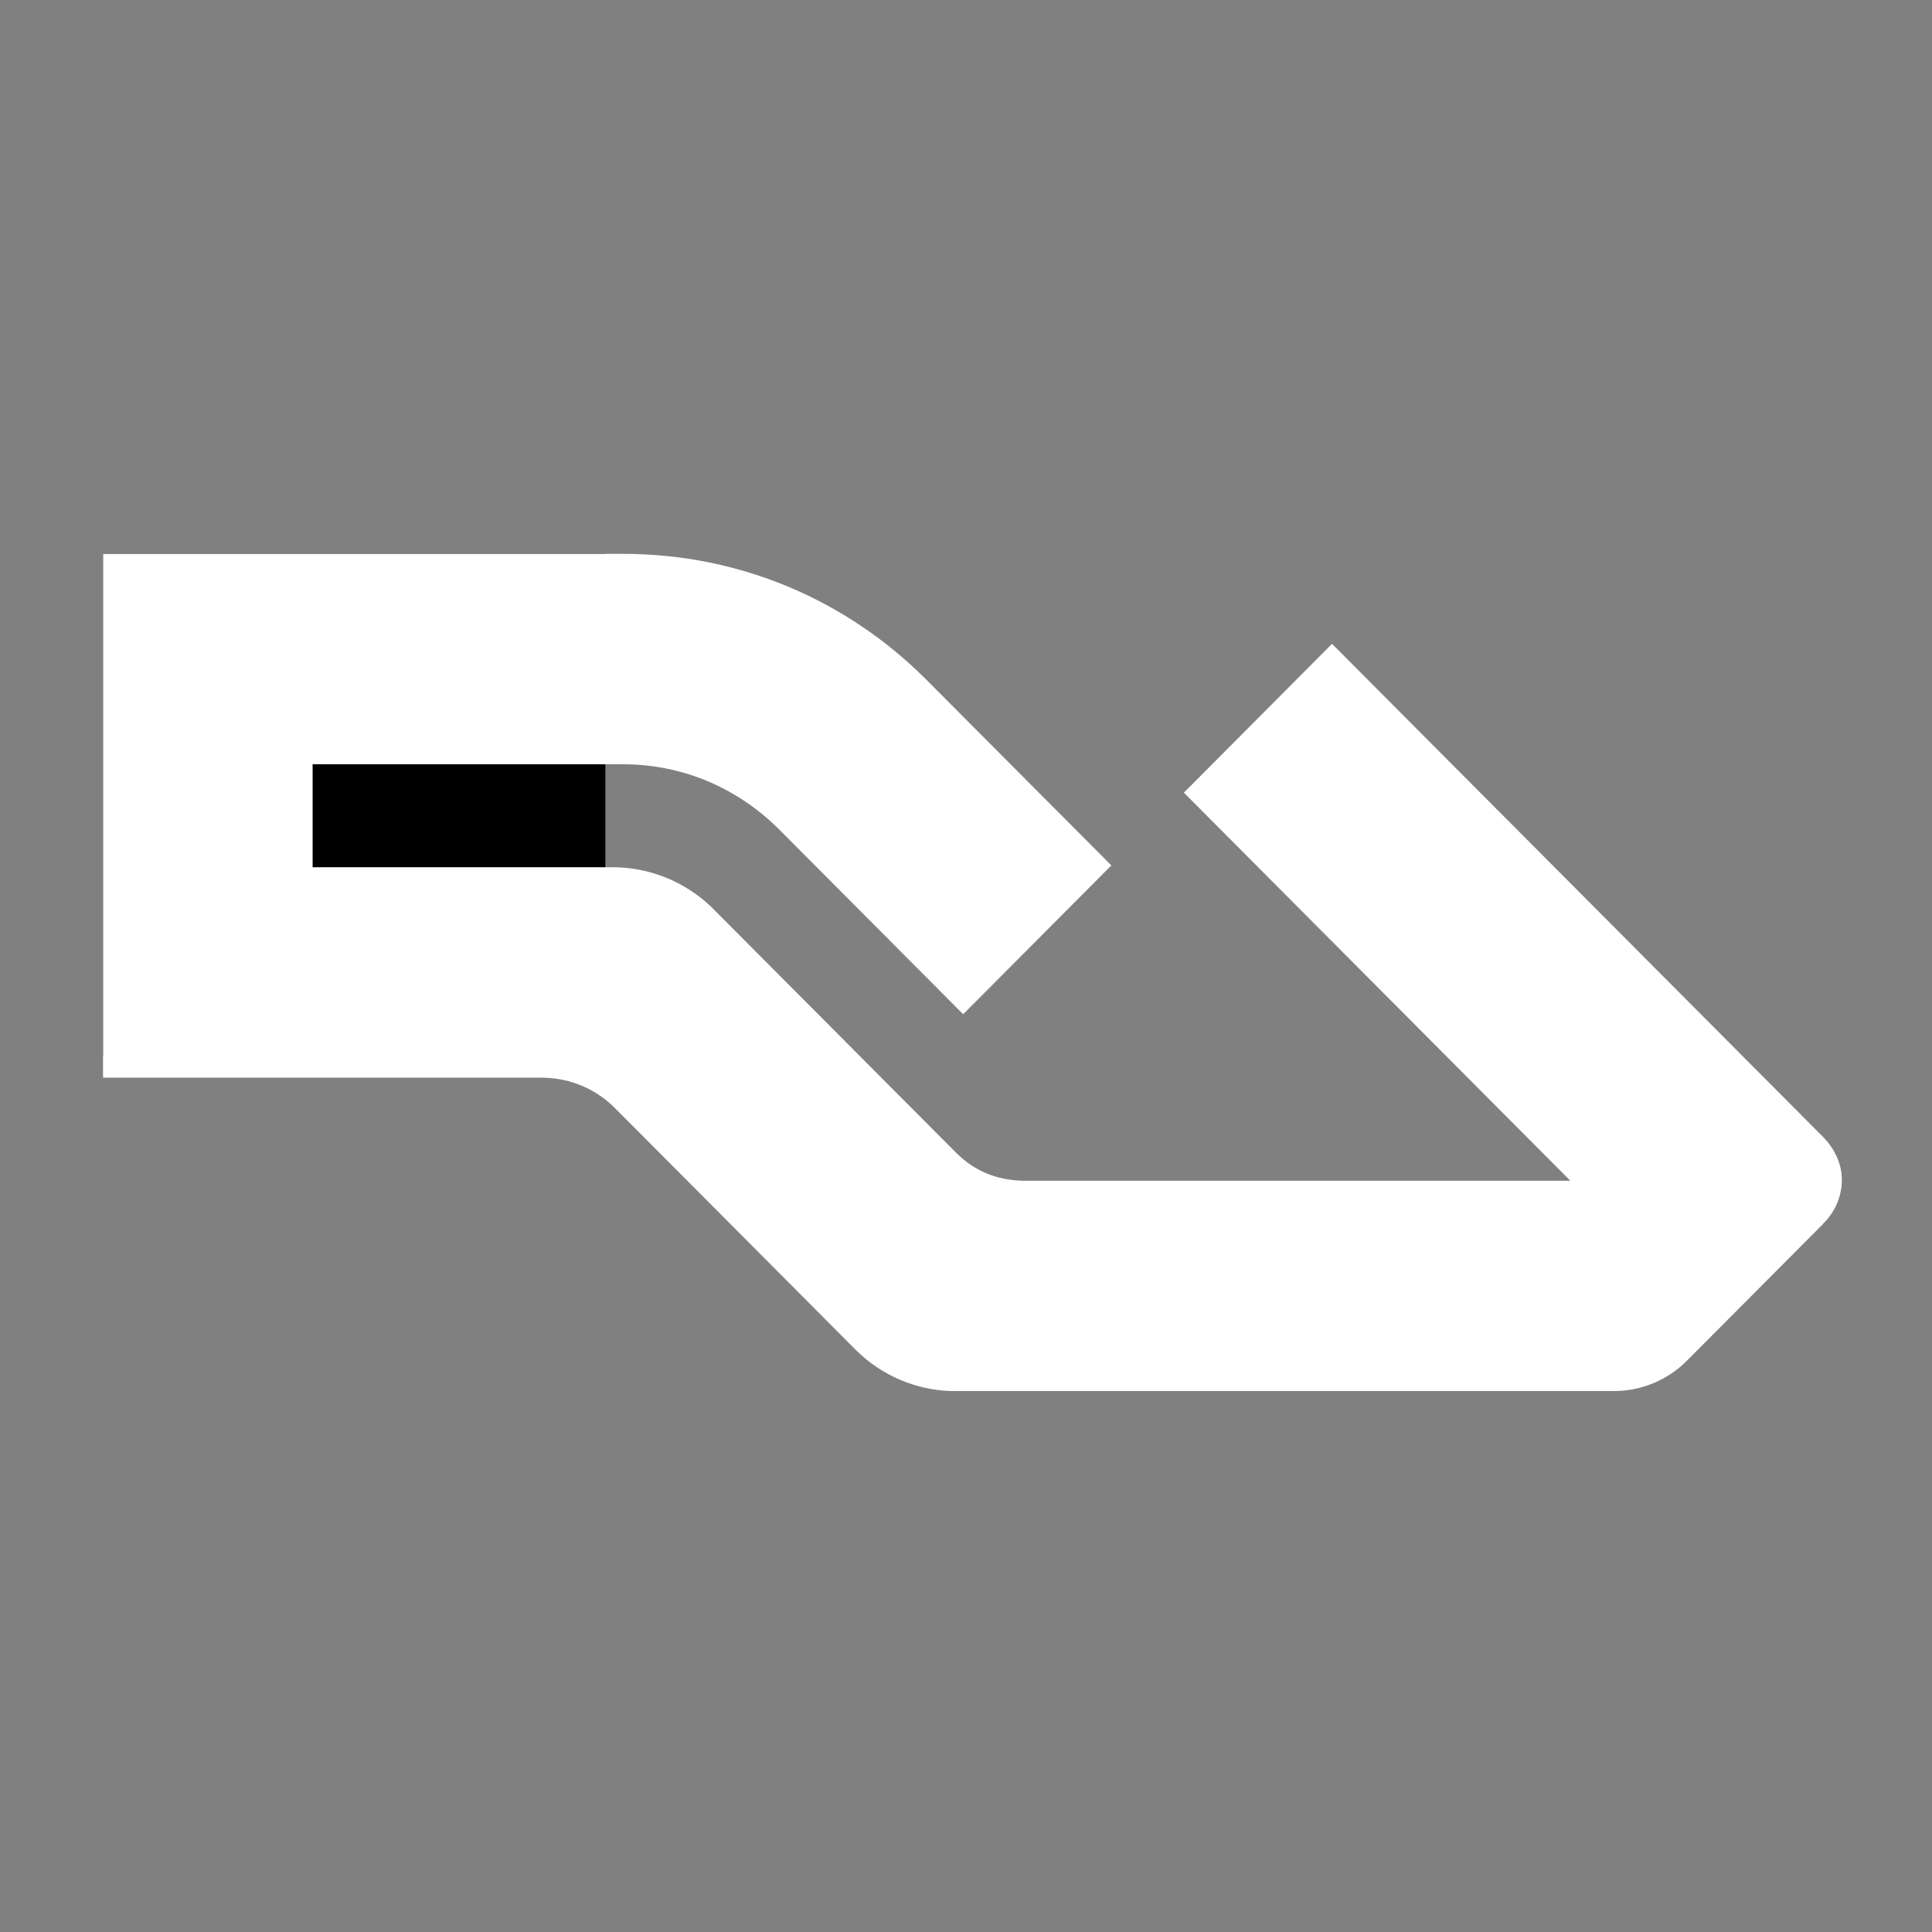 <svg xmlns="http://www.w3.org/2000/svg" width="150" height="150" viewBox="0 0 150 150"><rect x="0" y="0" width="150" height="150" fill="#808080" stroke="none"/><g fill="none" transform="translate(8 43)"><polygon fill="#000" points="0 0 39 0 39 39 0 39"/><path fill="#FFF" d="M133.523,52.029 C134.427,51.163 135,49.949 135,48.596 C135,47.292 134.382,46.121 133.536,45.263 L95.419,6.987 L83.915,18.541 L113.924,48.674 L71.407,48.674 C69.328,48.612 67.682,47.911 66.288,46.555 L47.209,27.399 C45.154,25.439 42.424,24.341 39.583,24.331 L39.555,24.333 L16.272,24.333 L16.272,16.338 L40.385,16.338 C45.163,16.341 49.426,18.304 52.551,21.456 L66.781,35.745 L78.285,24.191 L63.777,9.627 C57.717,3.63 49.527,0 40.345,0 L0,0 L0,40.669 L34.121,40.669 L34.121,40.672 C36.256,40.686 38.298,41.552 39.791,43.077 L58.473,61.836 C60.428,63.771 63.04,64.9 65.791,65 L117.404,65 C119.498,64.974 121.497,64.128 122.972,62.644 L133.53,52.042 L133.523,52.029"/></g></svg>